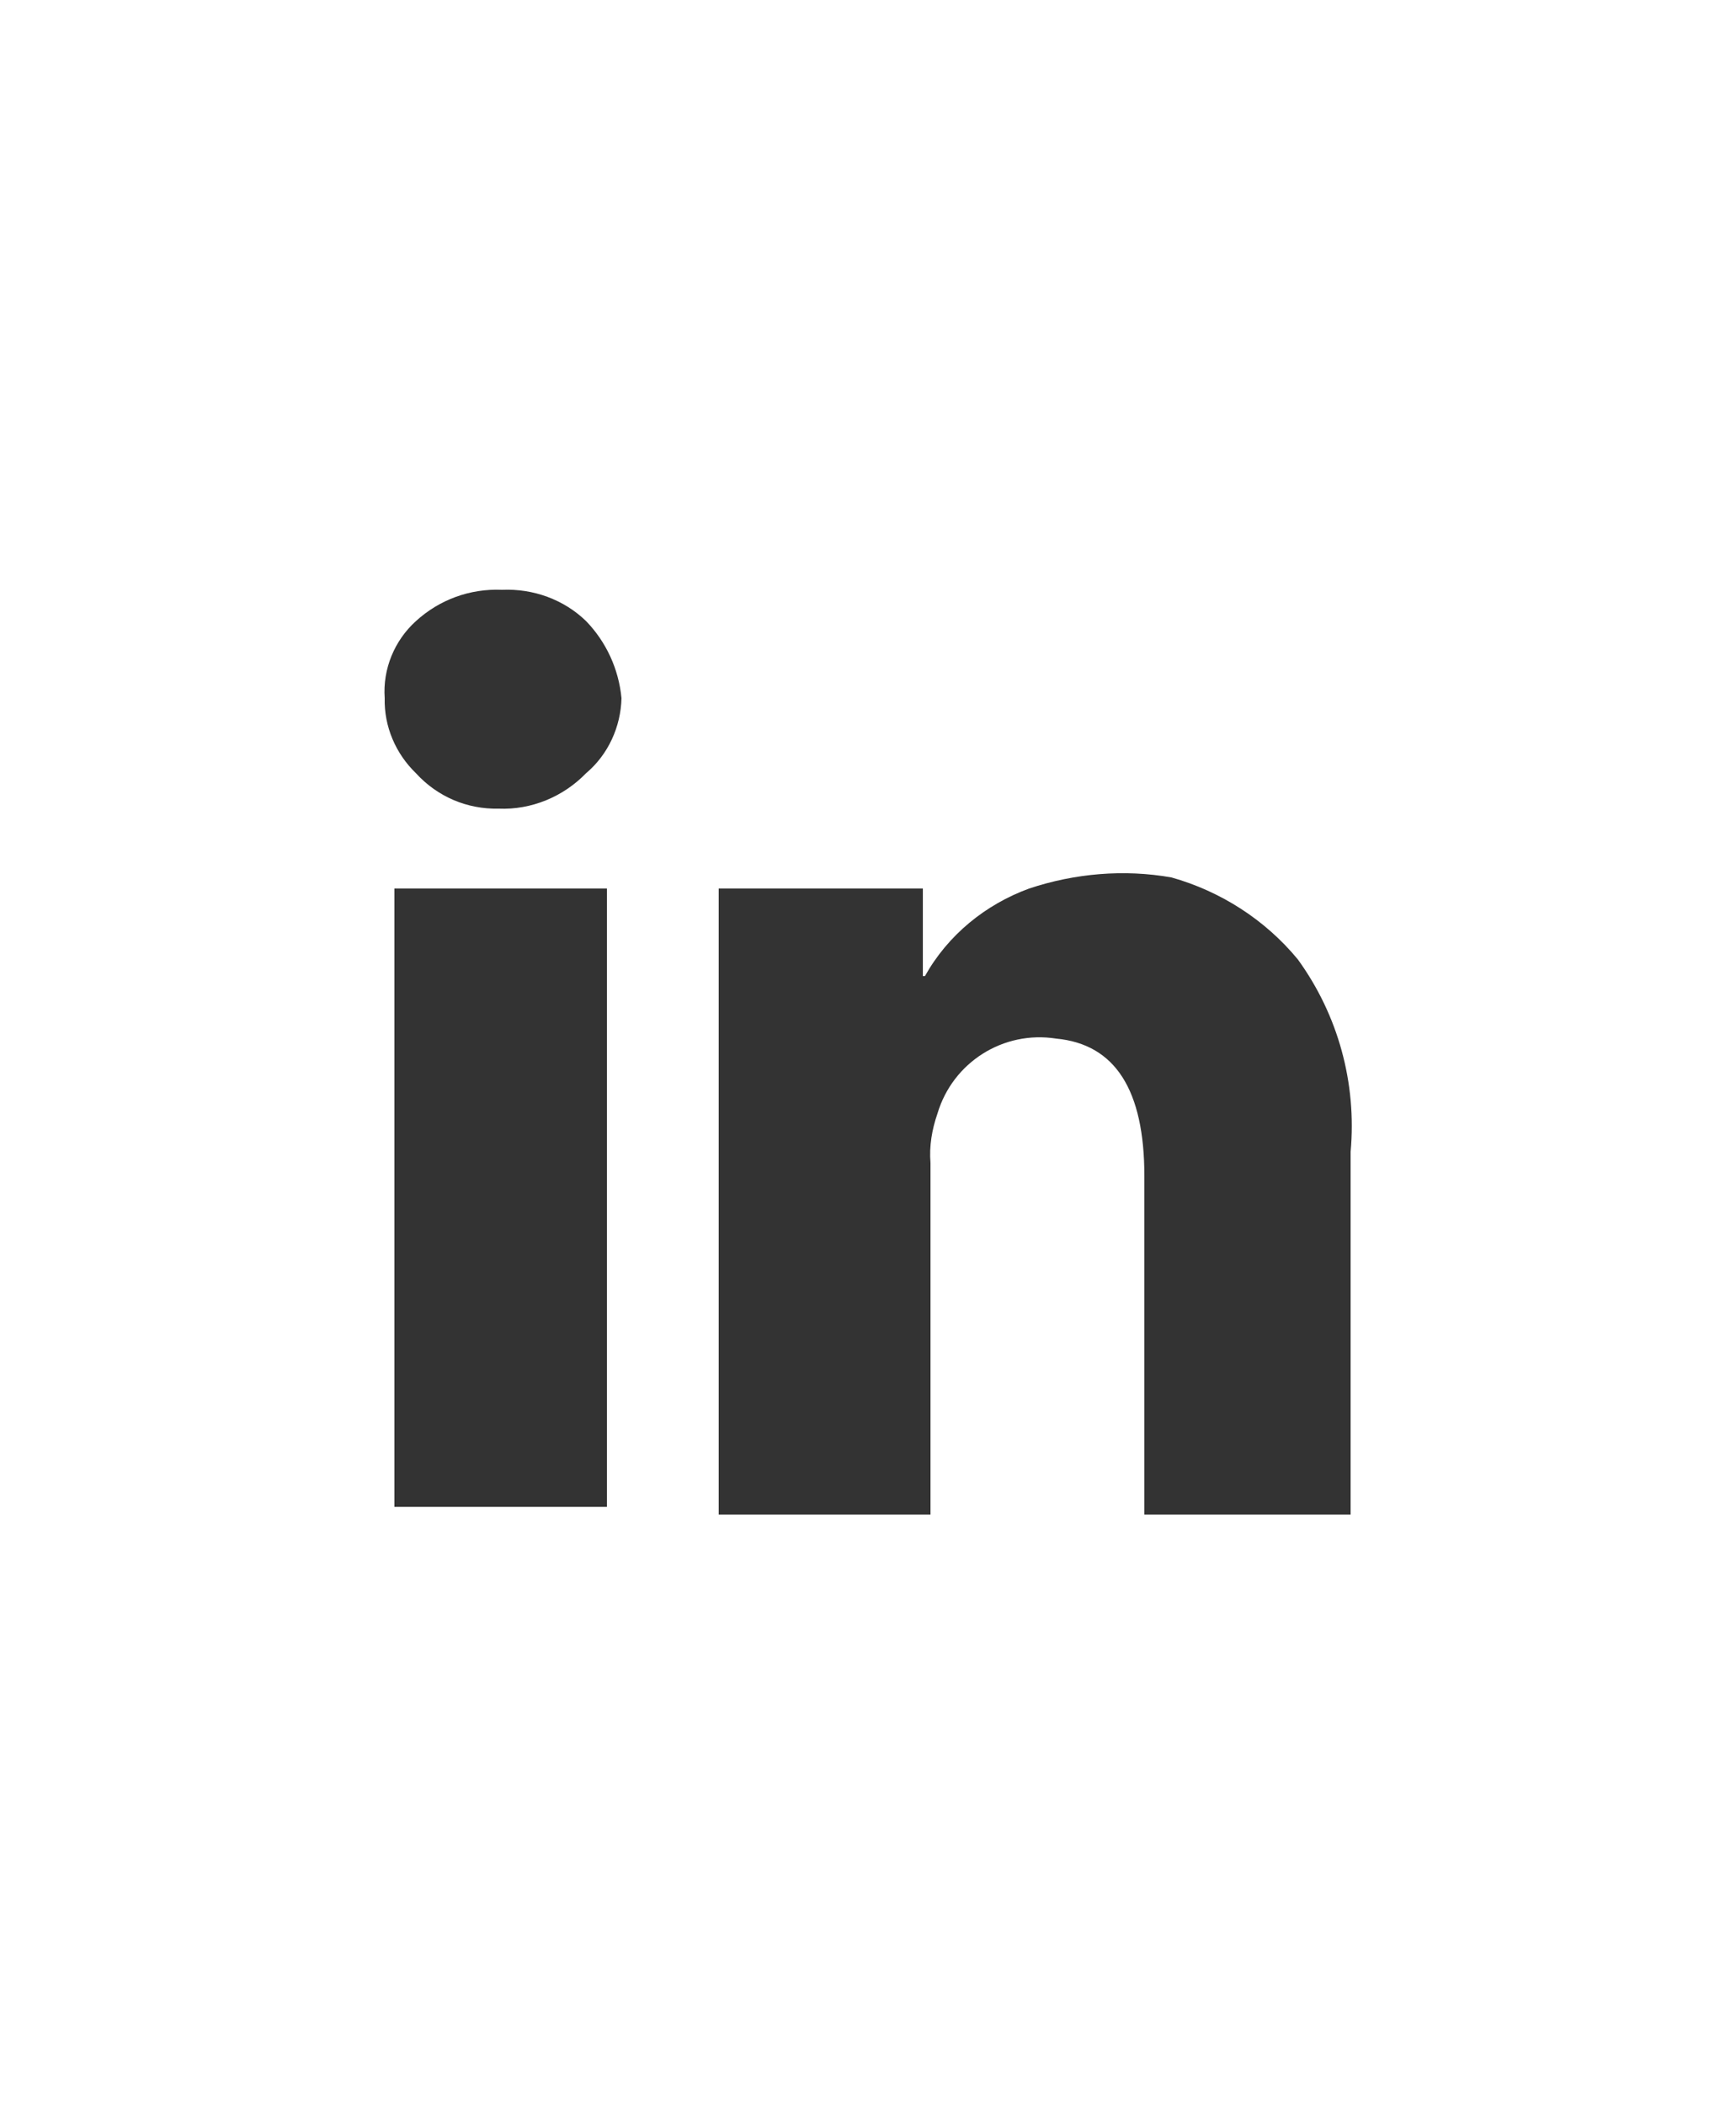 <?xml version="1.0" encoding="UTF-8"?>
<svg id="Calque_2" data-name="Calque 2" xmlns="http://www.w3.org/2000/svg" viewBox="0 0 25 30.3">
  <rect x="0" y="0" width="25" height="30.3" fill="#333333" stroke="none"/>
  <defs>
    <style>
      .cls-1 {
        fill: #fff;
      }
    </style>
  </defs>
  <g id="Calque_1-2" data-name="Calque 1">
    <path class="cls-1" d="M19.45,21.8h-2.97v-4.87c0-1.24-.42-1.9-1.27-1.98-.76-.12-1.49.34-1.71,1.08-.08.23-.12.47-.1.71v5.06h-3.05v-9.01s2.94,0,2.94,0v1.26h.03c.33-.59.87-1.03,1.5-1.26.66-.22,1.37-.28,2.05-.16.71.2,1.35.61,1.82,1.18.58.8.85,1.78.76,2.77v5.22ZM8.95,10.05h0c-.01.41-.19.81-.51,1.08-.33.34-.79.53-1.26.51-.45.01-.88-.17-1.19-.51-.29-.28-.46-.67-.45-1.08-.03-.42.14-.83.45-1.11.34-.31.78-.47,1.24-.45.45-.02.89.14,1.21.45.29.3.47.69.51,1.11M5.68,12.79h3.06v8.9h-3.06v-8.9ZM25,0H0v30.3h25V0Z"/>
  </g>
</svg>
